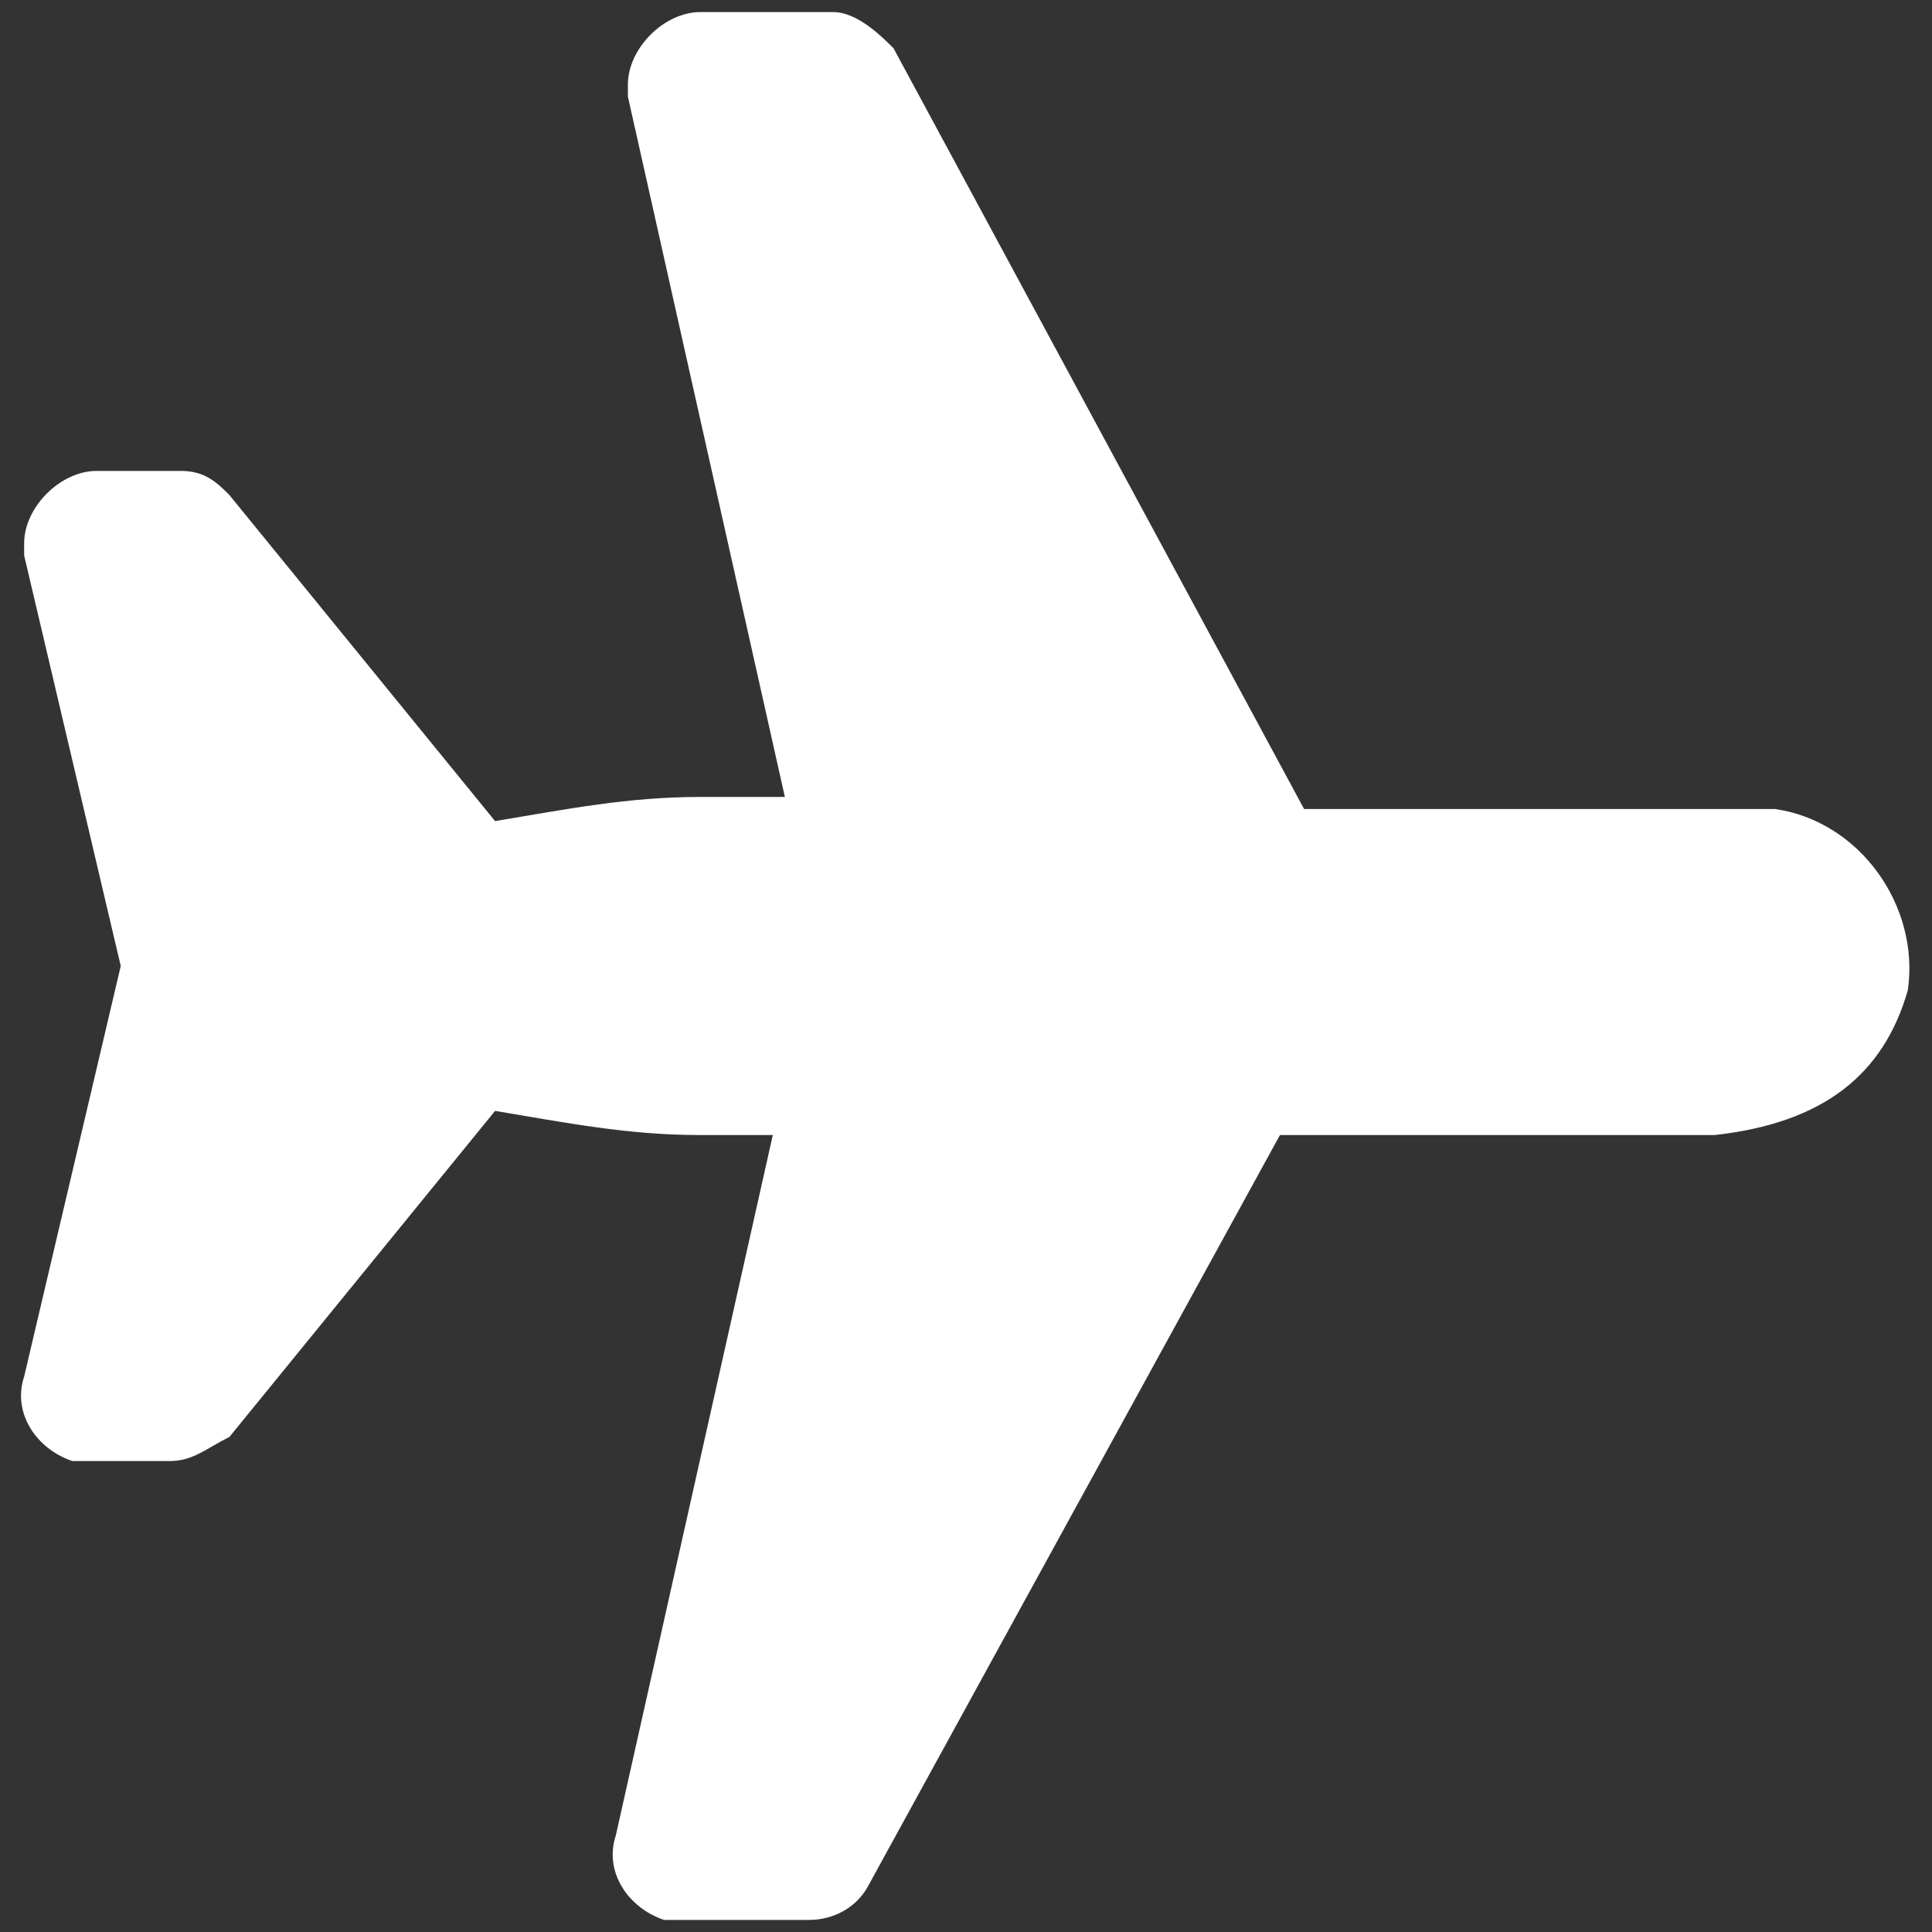 <svg xml:space="preserve" style="enable-background:new 0 0 16 16;height:16px;width:16px;" viewBox="0 0 16 16" y="0px" x="0px" xmlns:xlink="http://www.w3.org/1999/xlink" xmlns="http://www.w3.org/2000/svg" id="Layer_1" version="1.1">
<rect x="0" y="0" width="16" height="16" fill="#333333" stroke="none"/>
<style type="text/css">
	.st0{fill:#FFFFFF;}
</style>
<title>Untitled-1</title>
<path d="M15.8,8.2c0.1-0.7-0.4-1.4-1.1-1.5h-0.2h-3.7L7.4,0.4C7.3,0.3,7.1,0.1,6.9,0.1H5.8c-0.3,0-0.6,0.3-0.6,0.6
	c0,0,0,0,0,0c0,0,0,0.1,0,0.1l1.3,5.8H5.8c-0.6,0-1.1,0.1-1.7,0.2L1.9,4.1C1.8,4,1.7,3.9,1.5,3.9H0.8c-0.3,0-0.6,0.3-0.6,0.6
	c0,0,0,0.1,0,0.1L1,8l-0.8,3.4c-0.1,0.3,0.1,0.6,0.4,0.7h0.8c0.2,0,0.3-0.1,0.5-0.2l2.2-2.7c0.6,0.1,1.1,0.2,1.7,0.2h0.6l-1.3,5.8
	c-0.1,0.3,0.1,0.6,0.4,0.7h1.2c0.2,0,0.4-0.1,0.5-0.3l3.4-6.2h3.6C15.1,9.3,15.6,8.9,15.8,8.2z" class="st0"></path>
</svg>
